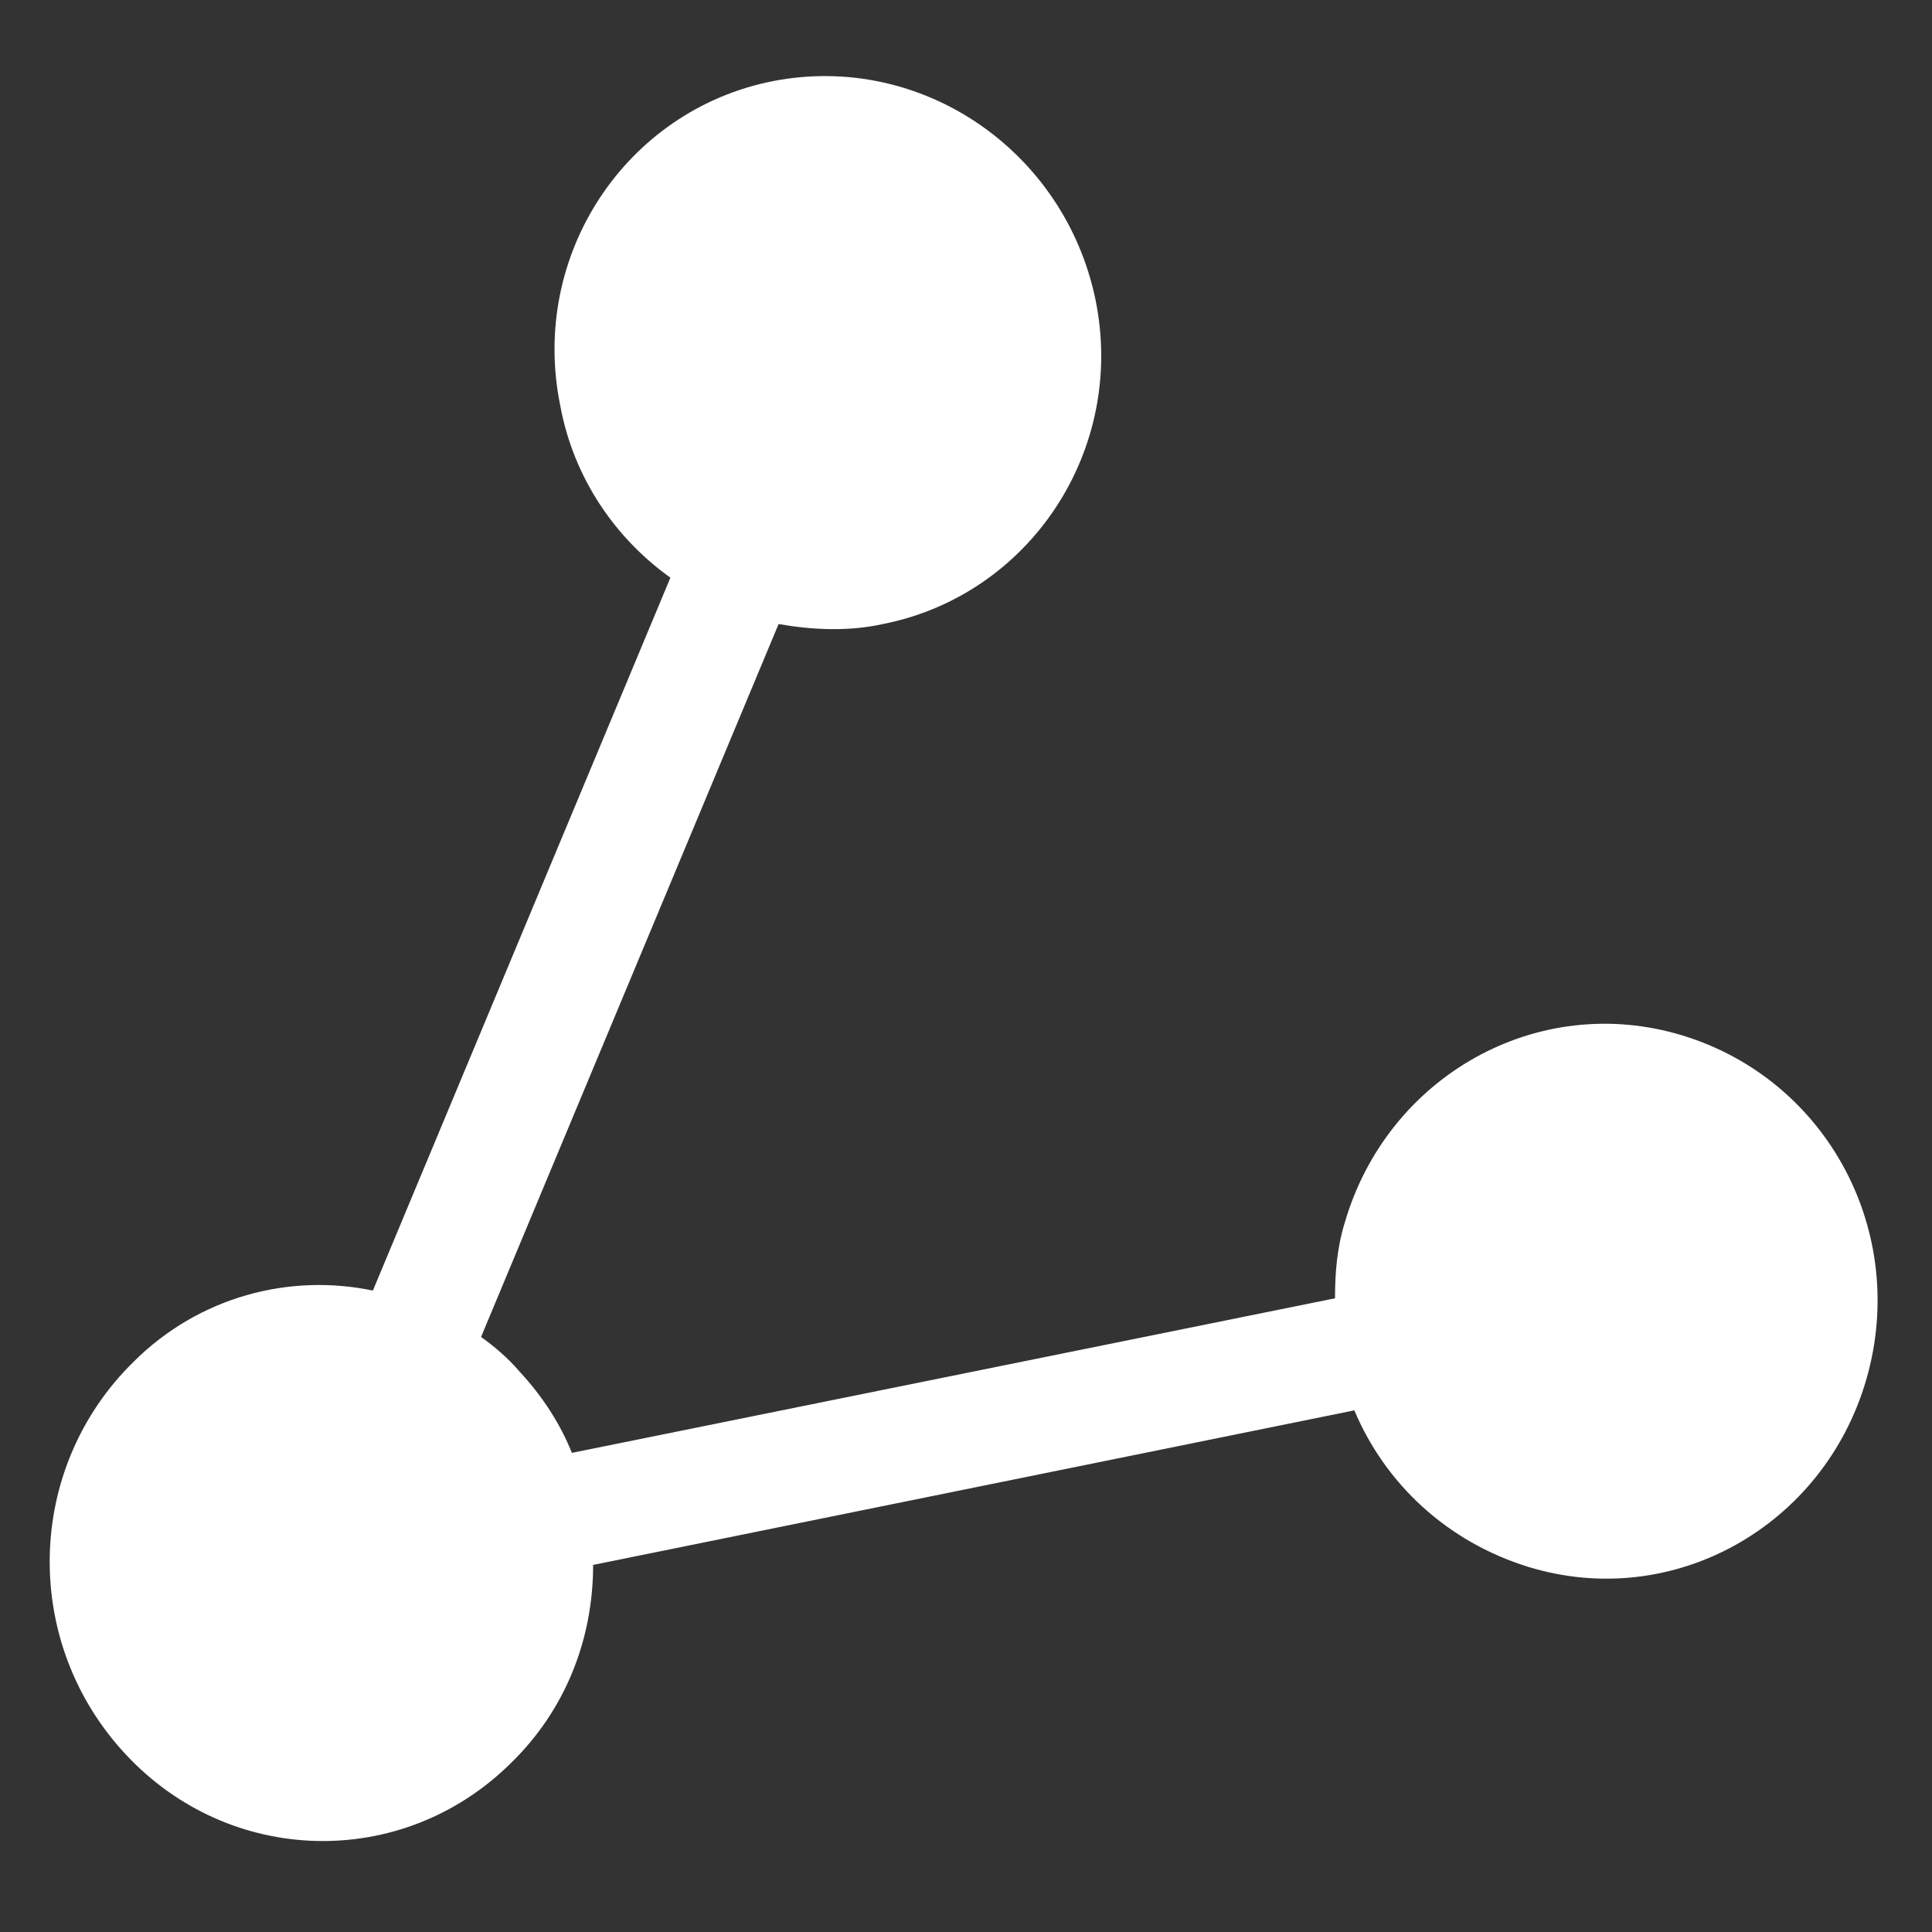 <?xml version="1.0" encoding="utf-8"?>
<!-- Generator: Adobe Illustrator 26.1.0, SVG Export Plug-In . SVG Version: 6.00 Build 0)  -->
<svg version="1.1" id="Alarm" xmlns="http://www.w3.org/2000/svg" xmlns:xlink="http://www.w3.org/1999/xlink" x="0px" y="0px"
	 width="100px" height="100px" viewBox="0 0 100 100" style="enable-background:new 0 0 100 100;" xml:space="preserve">
<rect x="0" y="0" width="100" height="100" fill="#333333" stroke="none"/>
<style type="text/css">
	.st0{fill:#FFFFFF;}
</style>
<path class="st0" d="M87.1,53.6c-7.5-2.3-15.3,2.1-17.5,9.7c-0.4,1.3-0.5,2.6-0.5,3.9l-39.5,8c-0.6-1.5-1.5-2.9-2.7-4.2
	c-0.6-0.7-1.3-1.3-2-1.8l15.4-36.9c1.7,0.3,3.6,0.4,5.4,0c7.6-1.5,12.6-9,11-16.8C55.1,7.8,47.7,2.7,40,4.2c-7.6,1.5-12.6,9-11,16.8
	c0.7,3.8,2.9,6.9,5.7,8.9L19.3,66.8c-4.3-0.9-9,0.3-12.4,3.7C1.3,76,1.1,85,6.5,90.8c5.4,5.8,14.3,6,19.9,0.5
	c2.9-2.8,4.3-6.5,4.3-10.3l39.4-8c1.6,3.8,4.8,6.8,9,8.1c7.5,2.3,15.3-2.1,17.5-9.7S94.6,55.9,87.1,53.6z"/>
</svg>
